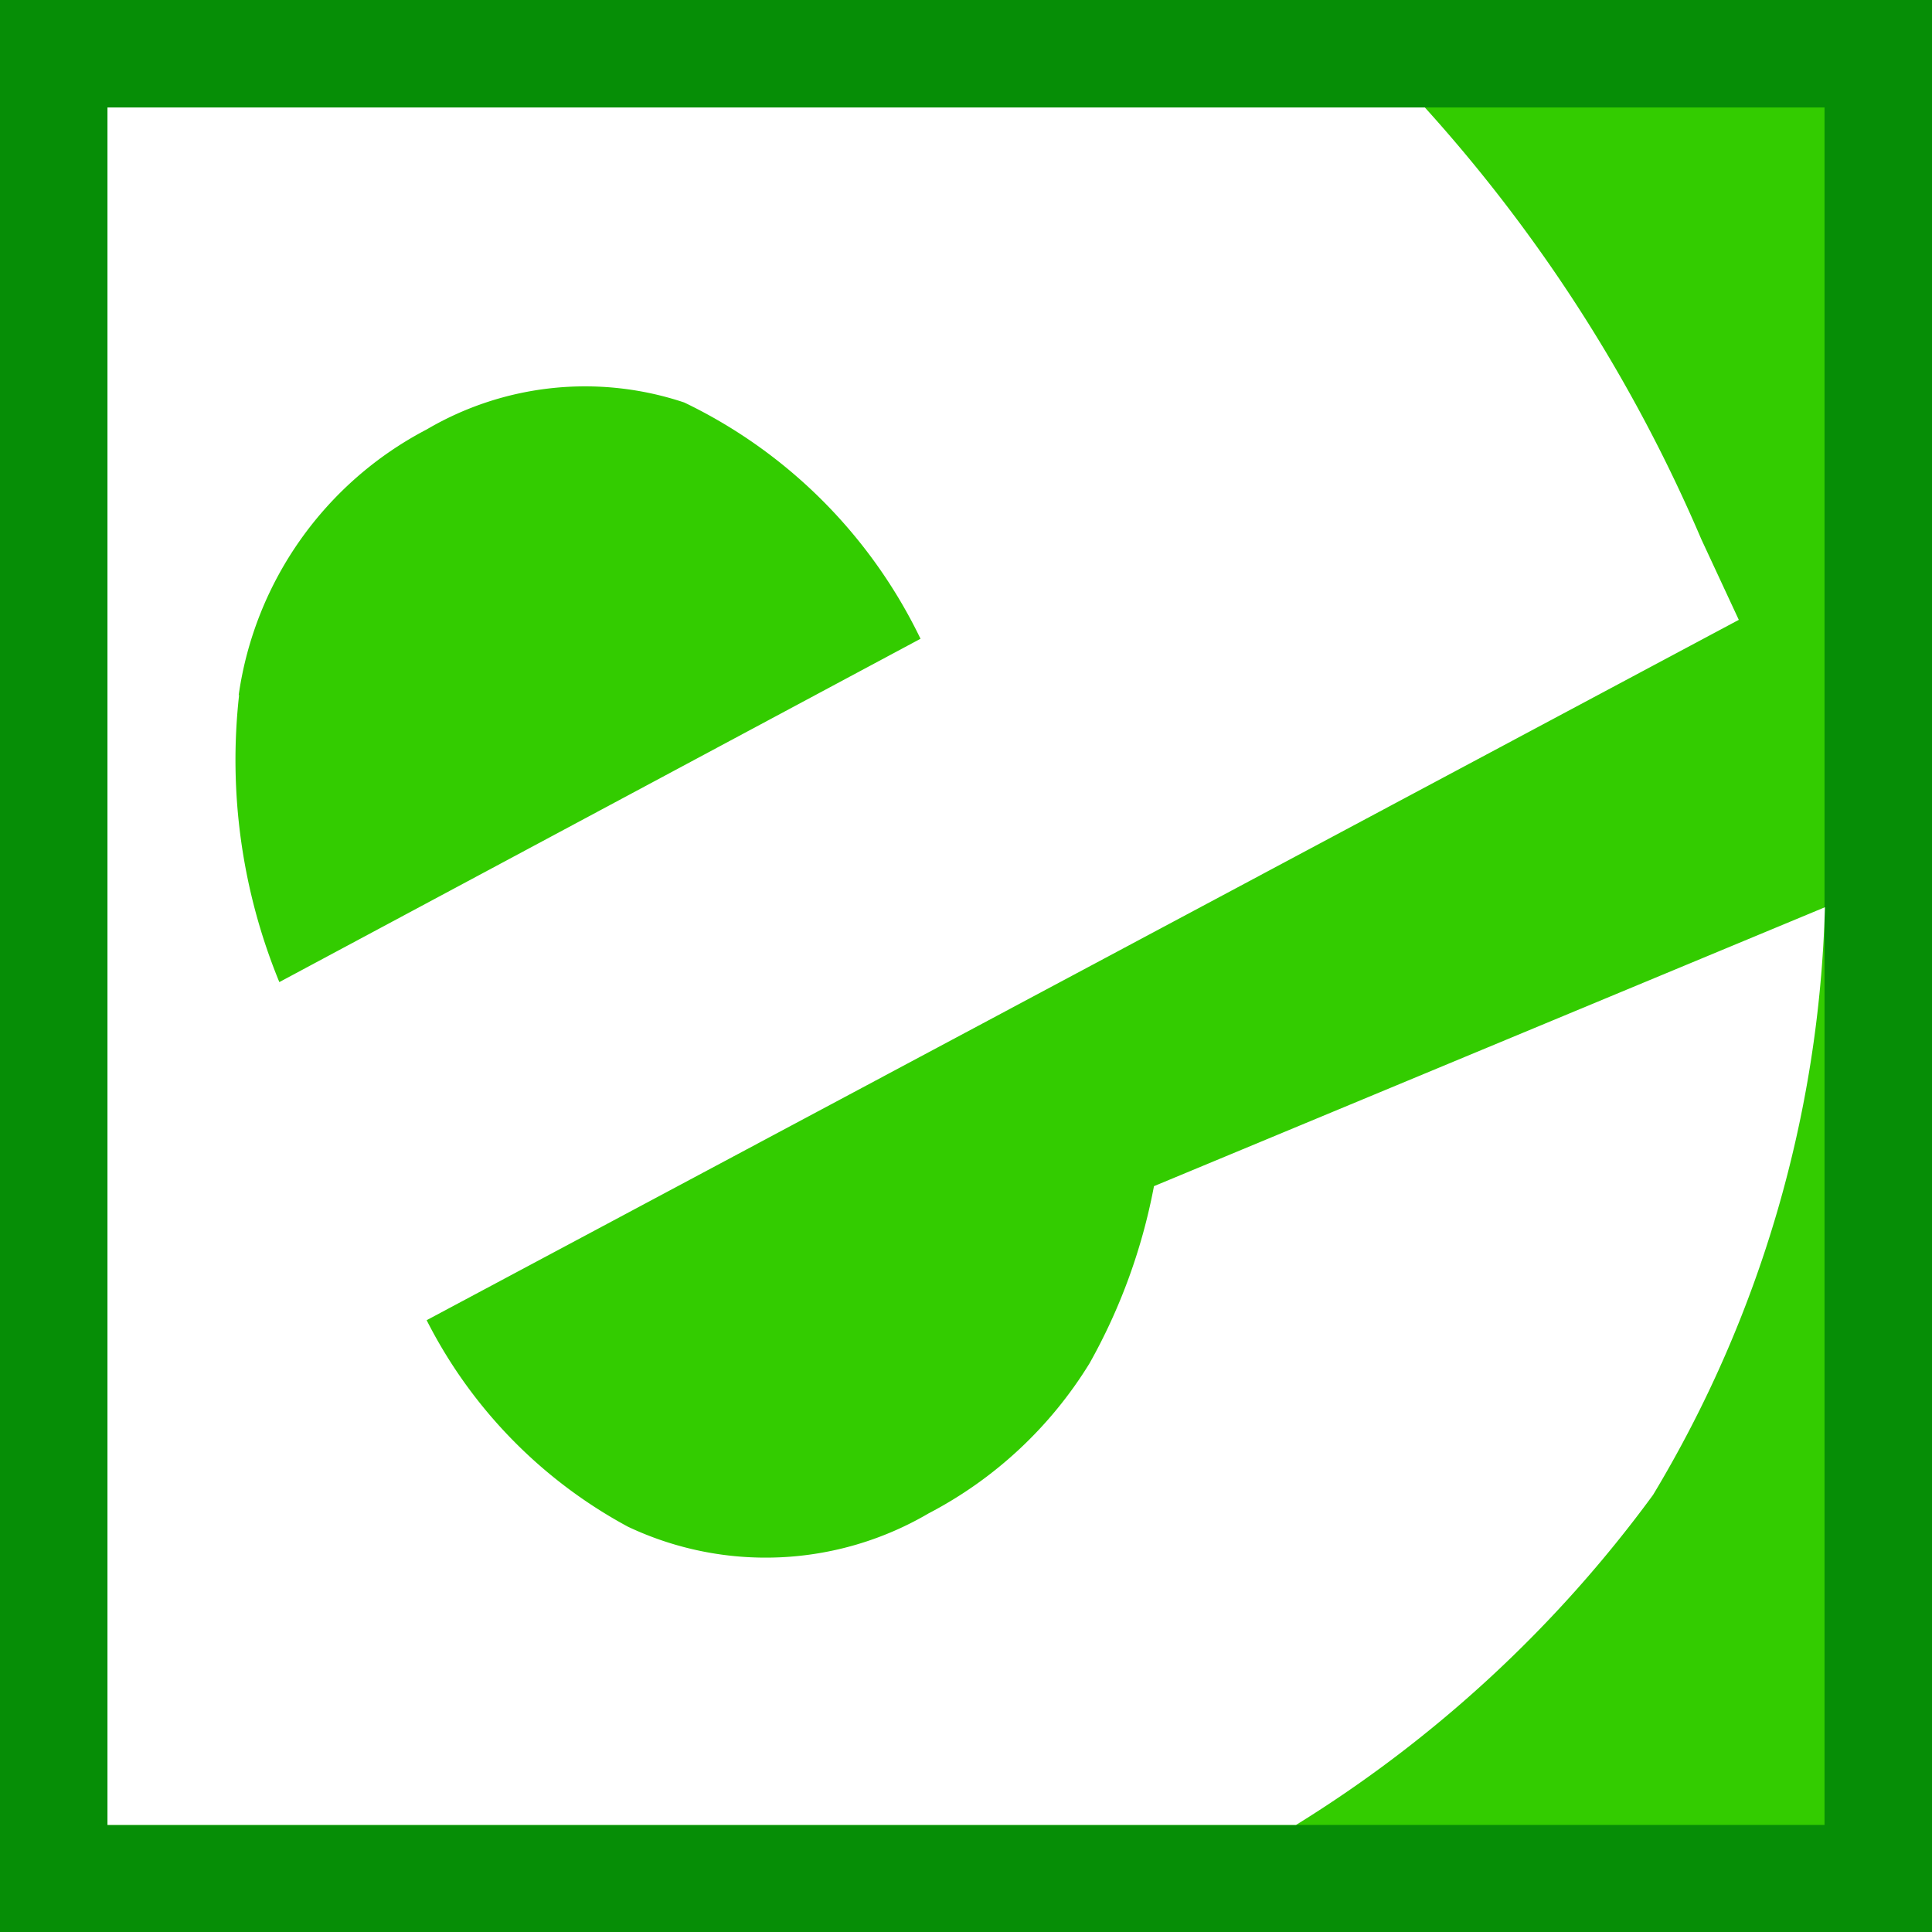 <svg data-name="_x33_" xmlns="http://www.w3.org/2000/svg" width="144" height="144"><path d="M0 0h144v144H0V0z" fill="#3c0"/><path d="M135.99 8.01v128.01H8.01V8.01h128.01M144 0H0v144h144V0z" fill="#068e06"/><path d="M123.21 111.42a89.61 89.61 0 0012.81-43.8L86.01 88.41c-.87 4.62-2.49 9.09-4.8 13.2a30.762 30.762 0 01-12 11.19 24.005 24.005 0 01-22.41.99 35.935 35.935 0 01-15-15.39l97.8-52.2-2.79-6A115.76 115.76 0 00106.2 8.01H8.01v128.01H96.6a94.613 94.613 0 0026.61-24.6zM17.79 51.81c1.2-8.46 6.42-15.84 14.01-19.8A23.308 23.308 0 0151 30c7.68 3.69 13.89 9.9 17.61 17.61L20.82 73.2a43.567 43.567 0 01-3-21.39h-.03z" fill="#fff"/></svg>